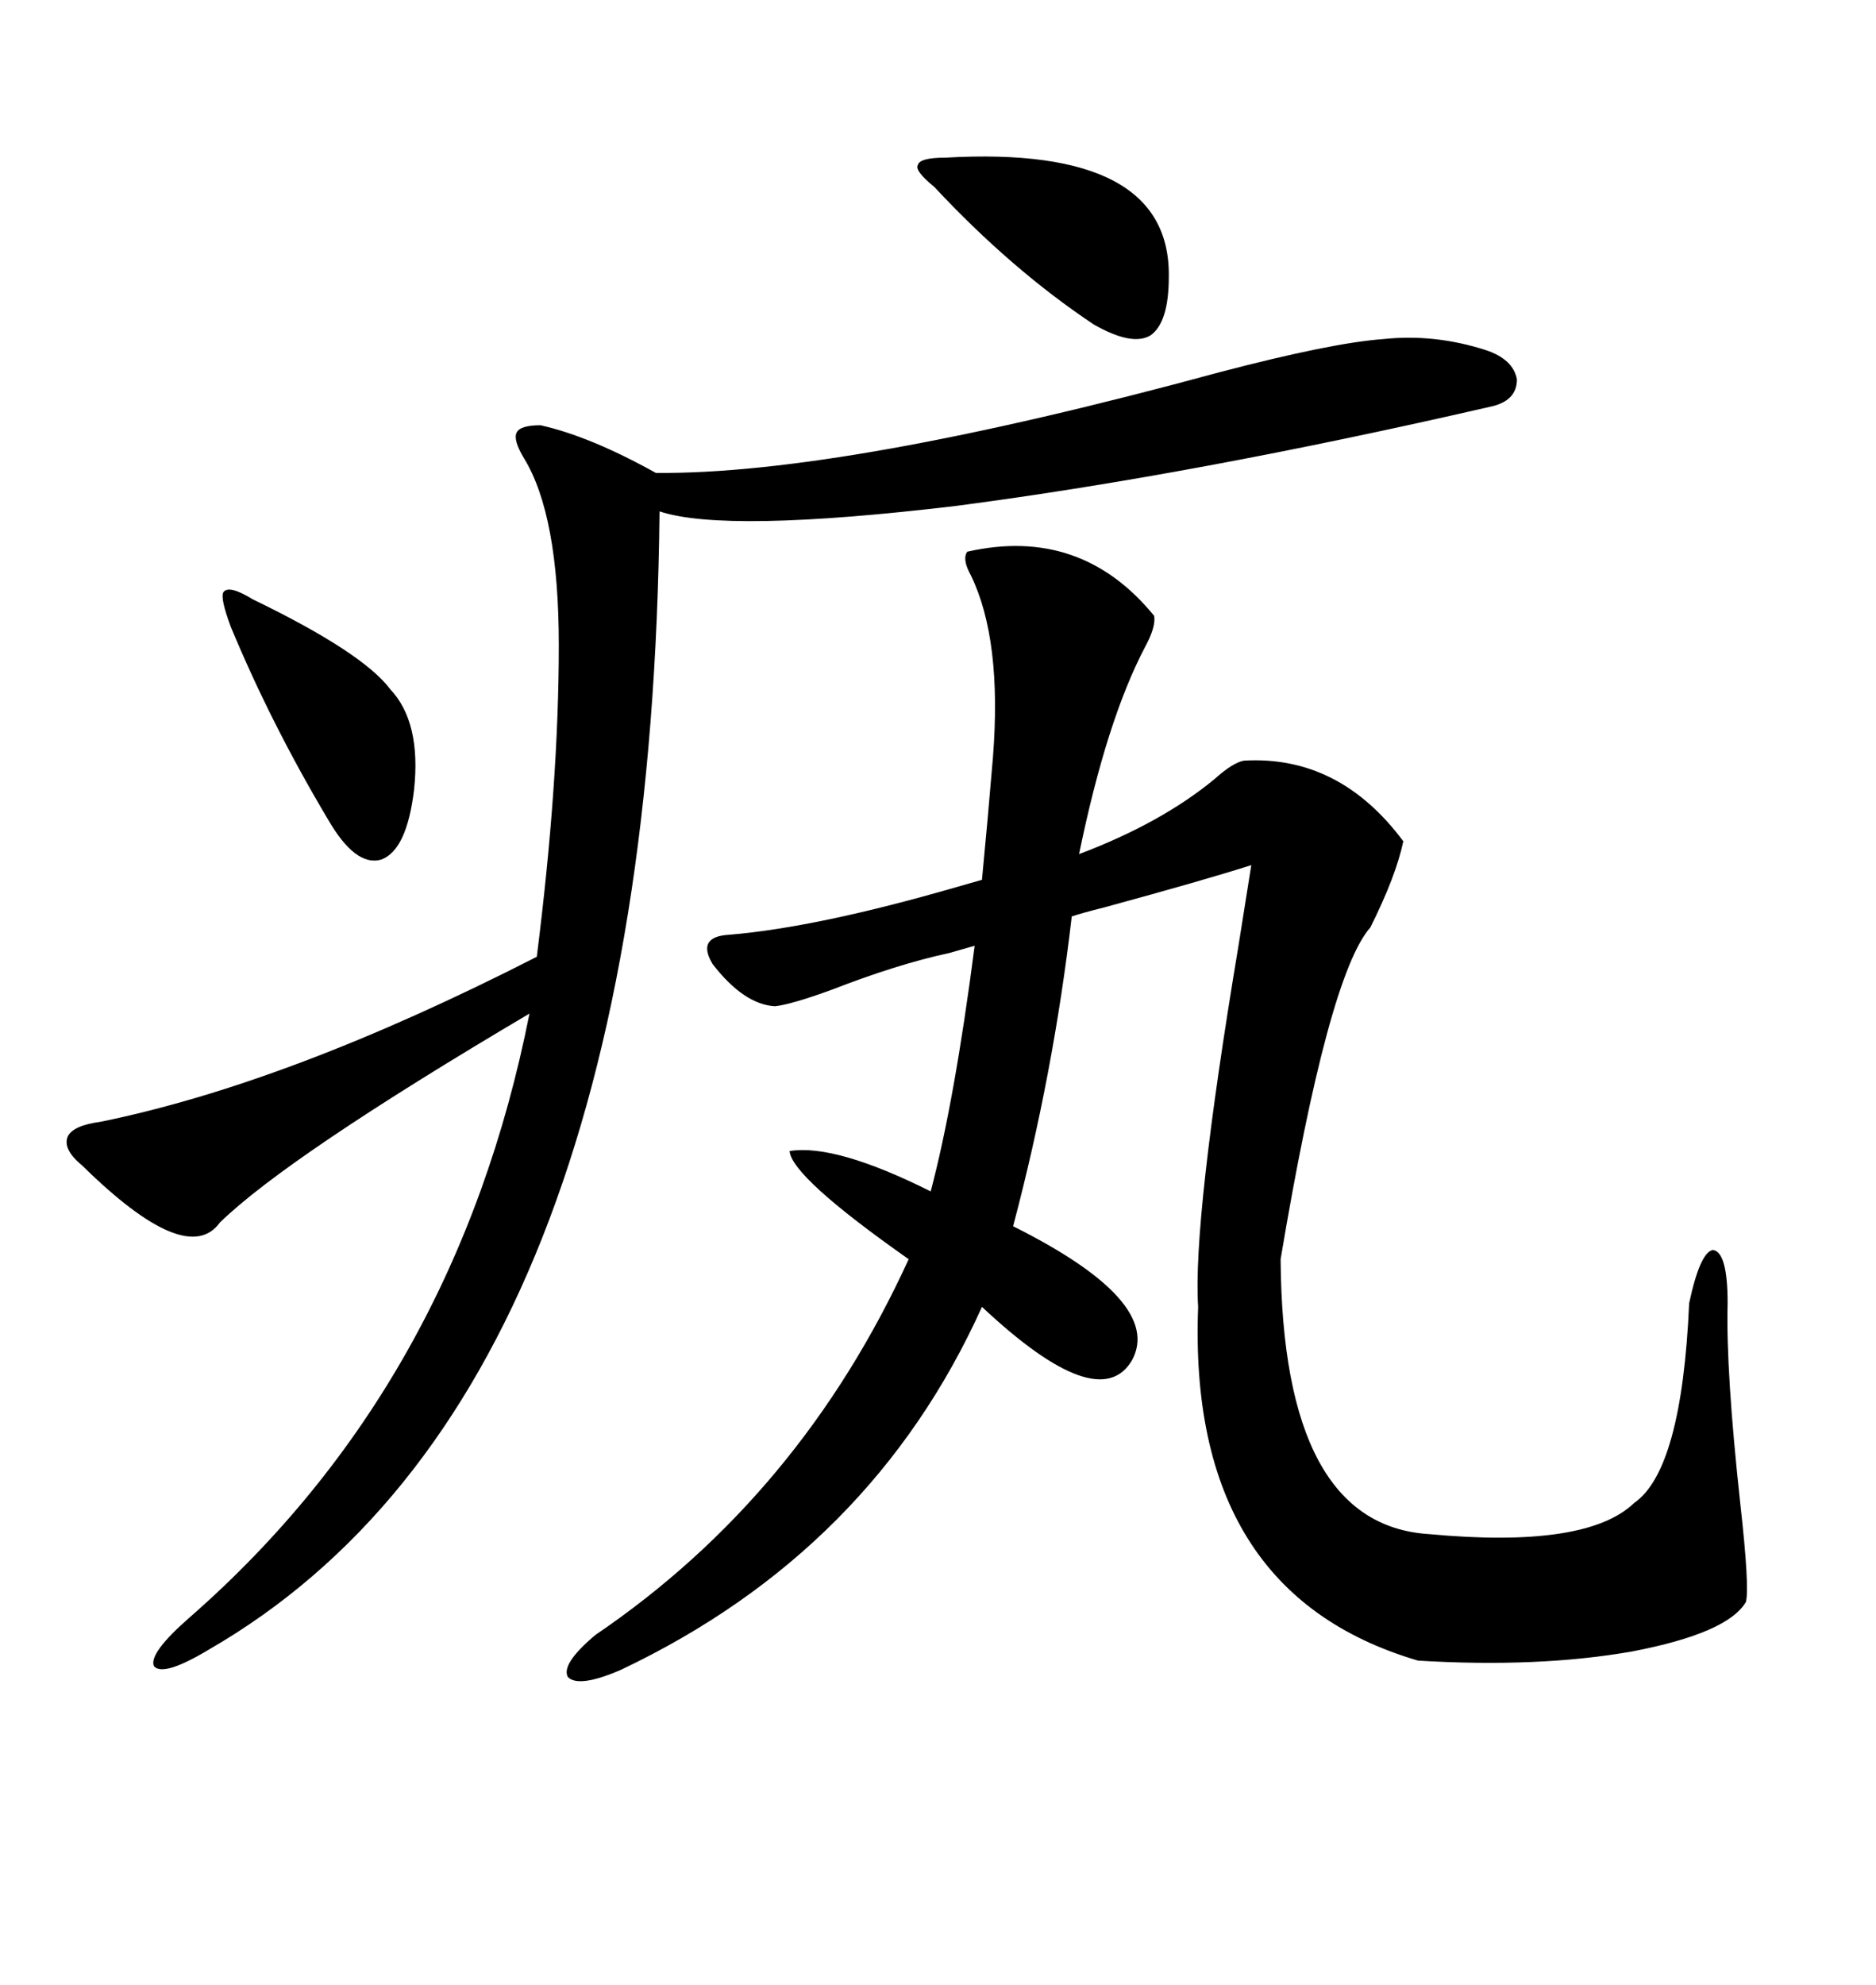 <svg xmlns="http://www.w3.org/2000/svg" xmlns:xlink="http://www.w3.org/1999/xlink" width="300" height="317.285"><path d="M154.69 88.18L154.69 88.18Q172.85 84.08 184.57 98.44L184.57 98.44Q184.86 100.20 183.11 103.42L183.11 103.42Q176.95 115.14 172.56 136.52L172.56 136.52Q185.74 131.54 194.24 124.51L194.24 124.51Q197.17 121.88 198.93 121.58L198.93 121.58Q214.16 120.70 224.41 134.47L224.41 134.47Q223.24 140.04 219.14 148.24L219.14 148.24Q212.40 155.86 204.79 201.27L204.79 201.27Q205.08 243.75 228.52 245.21L228.52 245.21Q253.71 247.56 261.33 240.23L261.33 240.23Q268.95 234.96 270.12 208.30L270.12 208.30Q271.88 200.10 273.93 199.80L273.93 199.80Q276.27 200.10 276.27 208.30L276.27 208.30Q275.98 219.14 278.32 240.53L278.32 240.53Q279.79 253.71 279.20 256.05L279.20 256.05Q276.27 261.04 261.04 263.96L261.04 263.96Q246.09 266.60 226.76 265.43L226.76 265.43Q189.84 254.59 191.60 208.89L191.60 208.89Q190.72 195.12 198.05 151.17L198.05 151.17Q199.51 142.09 200.10 138.28L200.10 138.28Q192.77 140.63 176.66 145.02L176.66 145.02Q173.14 145.90 171.39 146.48L171.39 146.48Q168.46 171.68 162.01 196.00L162.01 196.00Q186.04 208.01 181.05 217.38L181.05 217.38Q175.78 226.46 157.03 208.89L157.03 208.89Q139.45 247.85 99.32 266.89L99.32 266.89Q92.58 269.82 90.82 268.07L90.82 268.07Q89.65 266.02 95.21 261.33L95.21 261.33Q128.03 239.06 145.31 201.27L145.31 201.27Q126.56 188.09 126.27 183.98L126.27 183.98Q133.59 182.81 148.83 190.43L148.83 190.43Q152.64 176.07 155.86 151.17L155.86 151.17L151.76 152.34Q143.55 154.10 133.01 158.20L133.01 158.20Q126.56 160.55 123.93 160.84L123.93 160.84Q118.95 160.55 113.96 154.10L113.96 154.10Q111.33 149.71 116.60 149.41L116.60 149.41Q130.66 148.24 152.93 141.80L152.93 141.80L157.03 140.63Q157.91 131.54 158.79 121.00L158.79 121.00Q160.25 102.25 155.27 91.99L155.27 91.99Q153.81 89.36 154.69 88.18ZM195.12 59.47L195.12 59.47Q212.99 54.79 221.19 54.20L221.19 54.20Q229.39 53.32 237.60 55.96L237.60 55.96Q241.99 57.42 242.58 60.64L242.58 60.64Q242.58 64.16 238.18 65.04L238.18 65.04Q191.02 75.88 152.93 80.86L152.93 80.86Q116.02 85.25 105.47 81.74L105.47 81.74Q104.00 222.95 33.40 263.67L33.40 263.67Q26.07 268.07 24.61 266.31L24.61 266.31Q23.73 264.26 30.47 258.40L30.47 258.40Q72.95 221.19 84.67 162.01L84.67 162.01Q46.00 184.86 35.16 195.41L35.16 195.41Q29.88 202.73 13.18 186.33L13.18 186.33Q9.96 183.69 10.84 181.64L10.84 181.64Q11.72 179.88 16.11 179.30L16.11 179.30Q46.29 173.14 85.84 152.93L85.84 152.93Q89.36 125.10 89.36 103.13L89.36 103.13Q89.36 82.32 83.79 73.24L83.79 73.24Q82.03 70.31 82.62 69.14L82.62 69.14Q83.20 67.97 86.43 67.97L86.43 67.97Q94.34 69.73 104.88 75.59L104.88 75.59Q134.77 75.88 195.12 59.47ZM151.17 25.20L151.17 25.20Q187.21 23.14 186.91 44.24L186.91 44.24Q186.91 51.56 183.98 53.61L183.98 53.61Q181.05 55.37 174.90 51.86L174.90 51.86Q161.72 43.07 149.41 29.88L149.41 29.88Q146.19 27.25 146.78 26.37L146.78 26.37Q147.07 25.20 151.17 25.20ZM40.43 95.80L40.43 95.80Q58.01 104.30 62.40 110.16L62.40 110.16Q67.38 115.43 66.21 126.27L66.21 126.27Q65.04 135.94 60.94 137.40L60.94 137.40Q56.84 138.57 52.44 130.96L52.44 130.96Q43.36 115.72 36.91 100.20L36.91 100.20Q35.16 95.51 35.74 94.63L35.74 94.63Q36.62 93.46 40.43 95.80Z"/></svg>